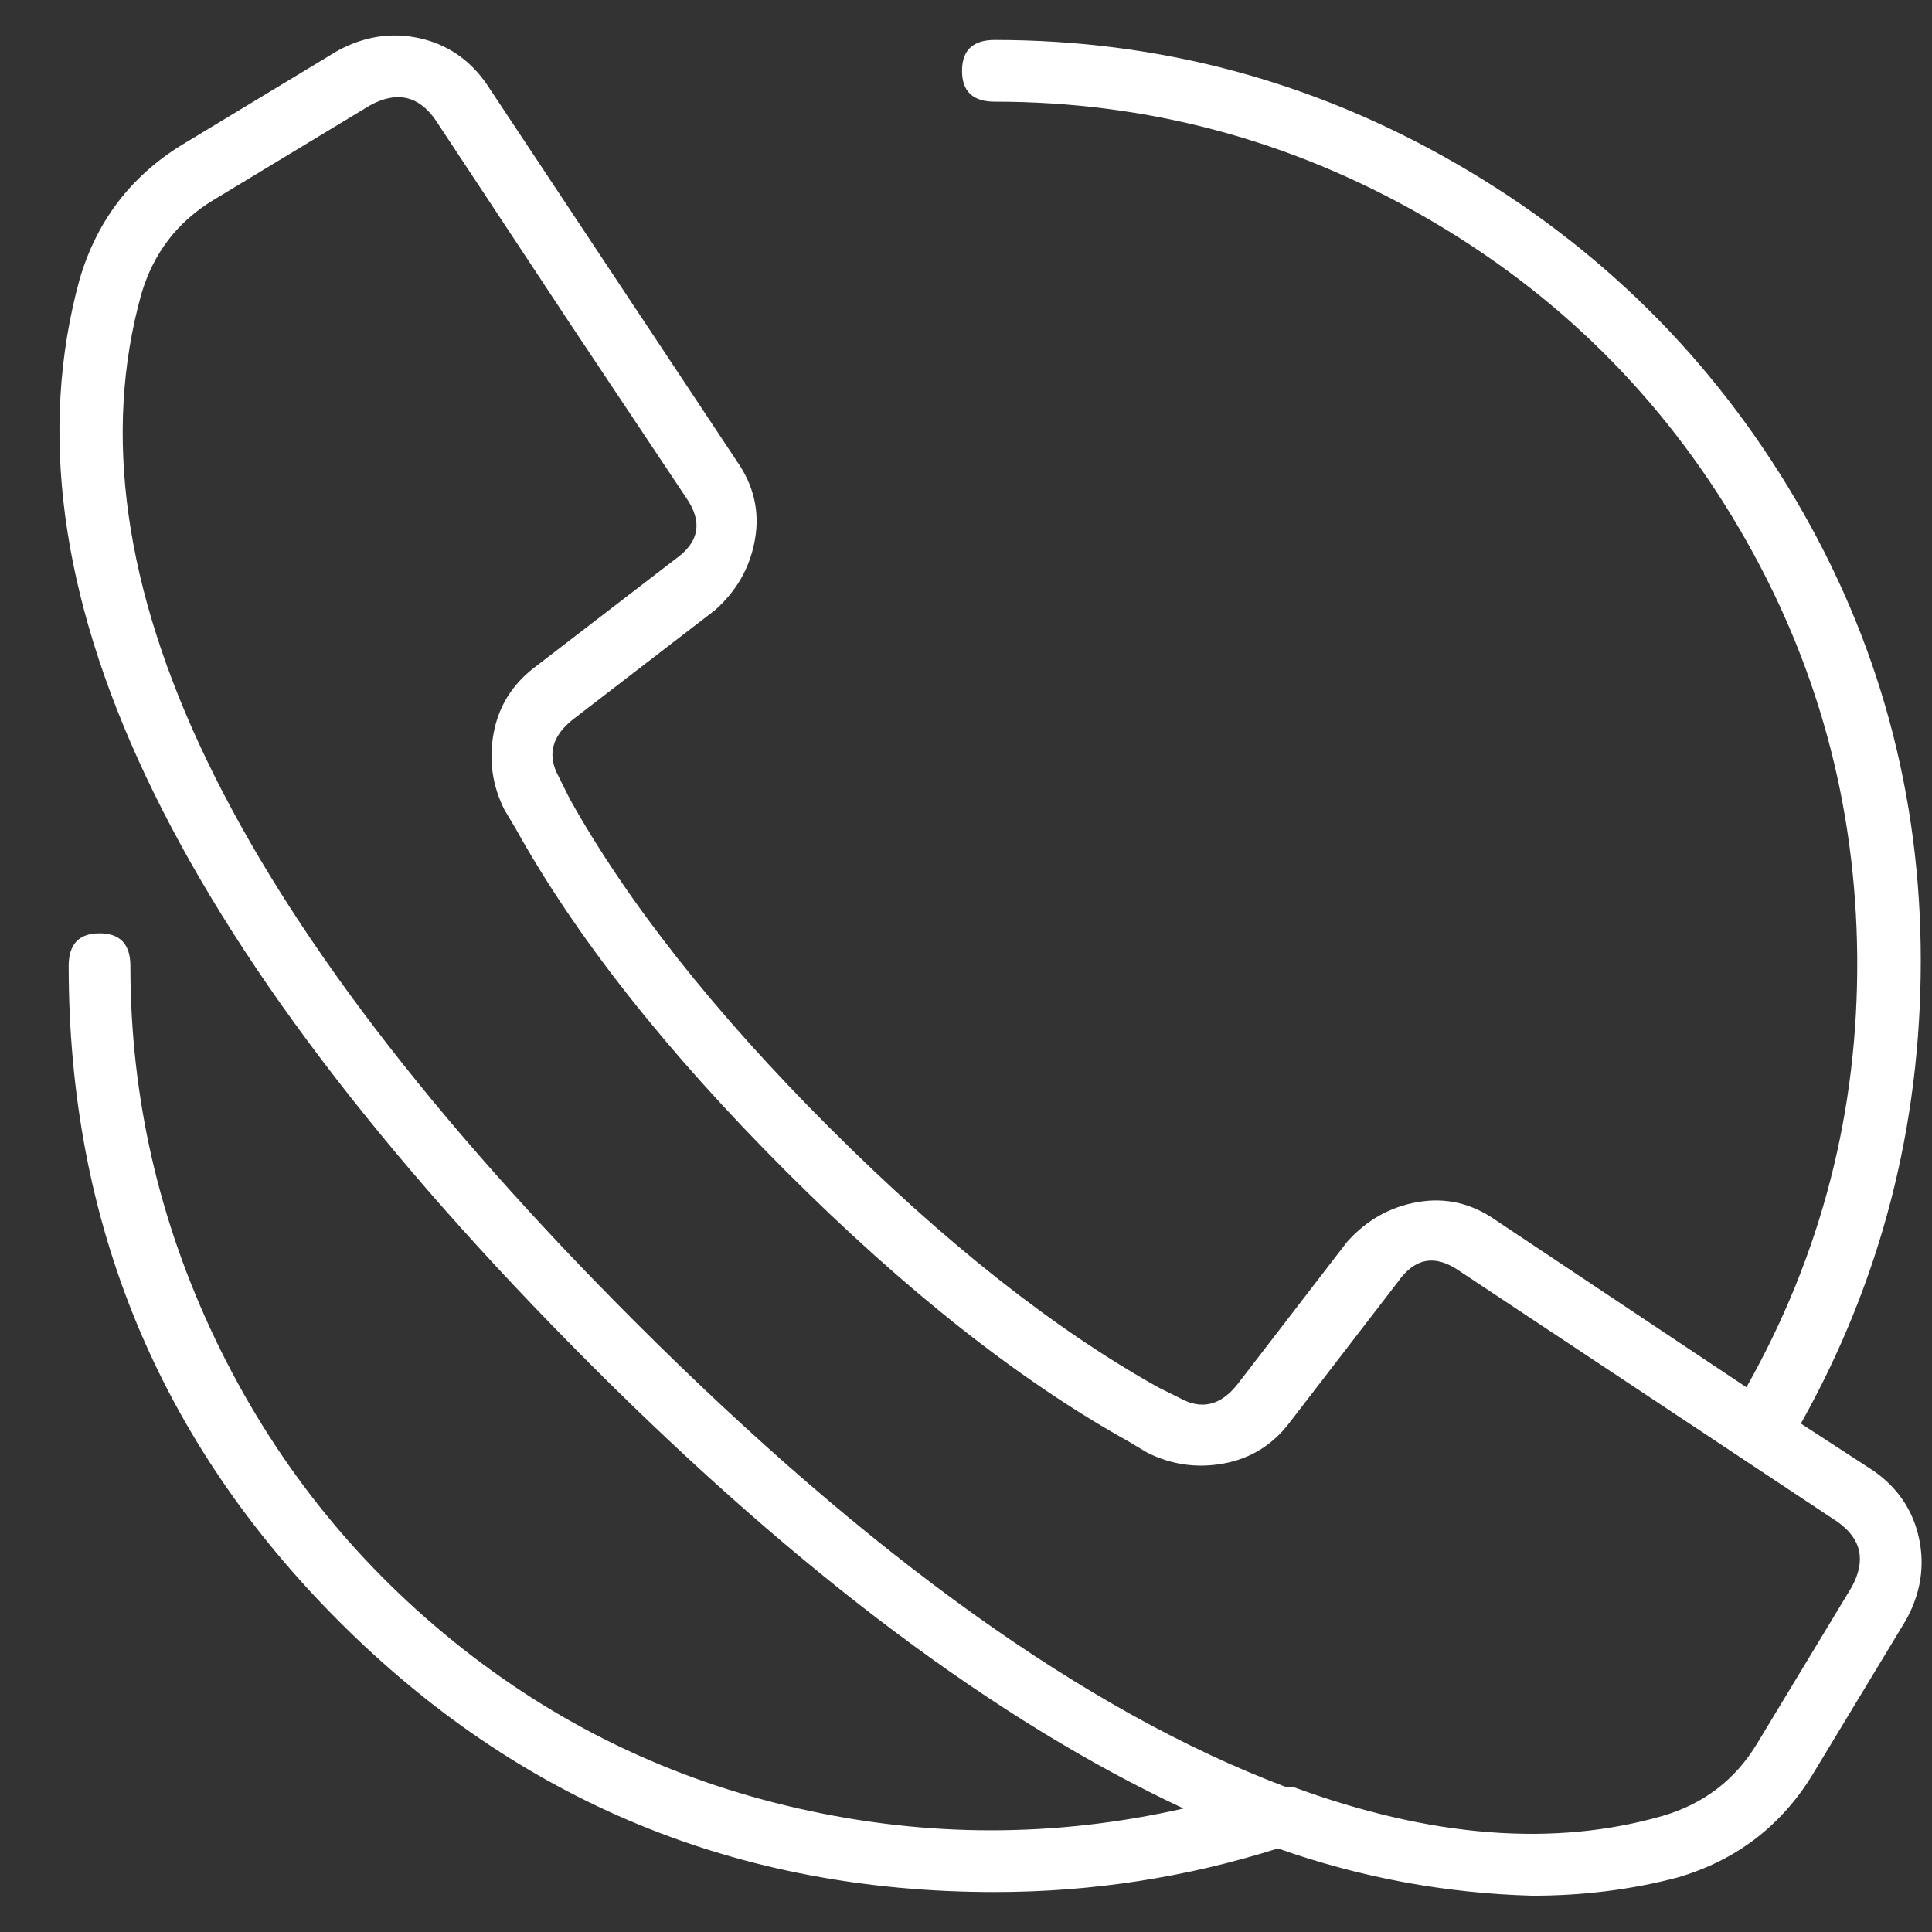 <svg width="37" height="37" viewBox="0 0 37 37" fill="none" xmlns="http://www.w3.org/2000/svg">
<rect x="0" y="0" width="37" height="37" fill="#333333" stroke="none"/>
<g clip-path="url(#clip0_408_531)">
<path d="M35.88 28.167C36.344 28.492 36.634 28.921 36.75 29.454C36.866 29.987 36.785 30.509 36.506 31.019L34.698 34.01C34.095 34.983 33.238 35.632 32.125 35.957C31.244 36.189 30.317 36.305 29.343 36.305C27.674 36.258 26.051 35.957 24.474 35.4C22.713 35.957 20.904 36.235 19.05 36.235C14.135 36.235 9.95 34.508 6.496 31.054C3.042 27.599 1.315 23.415 1.315 18.5C1.315 18.083 1.512 17.874 1.906 17.874C2.3 17.874 2.497 18.083 2.497 18.5C2.497 21.004 3.042 23.392 4.131 25.664C5.221 27.936 6.74 29.86 8.687 31.436C10.634 33.013 12.837 34.079 15.294 34.635C17.751 35.192 20.209 35.192 22.666 34.635C19.096 32.966 15.317 30.138 11.33 26.15C3.216 18.036 -0.053 11.105 1.523 5.355C1.848 4.243 2.497 3.385 3.471 2.782L6.461 0.974C6.971 0.696 7.493 0.614 8.026 0.73C8.559 0.846 8.988 1.136 9.313 1.6L14.112 8.833C14.436 9.296 14.552 9.795 14.459 10.328C14.367 10.861 14.112 11.313 13.694 11.684L10.982 13.771C10.565 14.095 10.472 14.466 10.704 14.883L10.912 15.301C12.025 17.294 13.683 19.393 15.885 21.595C18.088 23.797 20.186 25.455 22.179 26.568L22.597 26.776C23.014 27.008 23.385 26.916 23.709 26.498L25.796 23.786C26.167 23.369 26.619 23.113 27.152 23.021C27.685 22.928 28.184 23.044 28.647 23.369L33.446 26.568C34.884 24.018 35.591 21.27 35.568 18.326C35.544 15.382 34.791 12.646 33.307 10.119C31.823 7.592 29.807 5.599 27.256 4.138C24.706 2.678 21.971 1.947 19.05 1.947C18.632 1.947 18.424 1.75 18.424 1.356C18.424 0.962 18.632 0.765 19.05 0.765C22.203 0.765 25.147 1.553 27.882 3.13C30.618 4.706 32.786 6.851 34.385 9.563C35.985 12.275 36.785 15.22 36.785 18.396C36.785 21.572 36.02 24.528 34.489 27.263L35.88 28.167ZM35.463 30.393C35.741 29.883 35.649 29.466 35.185 29.141L27.952 24.342C27.488 24.018 27.094 24.087 26.77 24.551L24.683 27.263C24.359 27.68 23.941 27.936 23.431 28.028C22.921 28.121 22.434 28.051 21.971 27.82L21.623 27.611C19.537 26.452 17.346 24.725 15.051 22.43C12.755 20.134 11.028 17.944 9.869 15.857L9.661 15.509C9.429 15.046 9.359 14.559 9.452 14.049C9.545 13.539 9.8 13.122 10.217 12.797L12.929 10.711C13.393 10.386 13.463 9.992 13.138 9.528L10.912 6.19L8.339 2.295C8.015 1.831 7.597 1.739 7.087 2.017L4.097 3.825C3.401 4.243 2.938 4.845 2.706 5.634C1.222 10.966 4.375 17.526 12.164 25.316C16.662 29.813 20.812 32.781 24.614 34.218C24.66 34.218 24.706 34.218 24.753 34.218C27.395 35.192 29.76 35.377 31.847 34.775C32.635 34.543 33.238 34.079 33.655 33.383L35.463 30.393Z" fill="white"/>
</g>
<defs>
<clipPath id="clip0_408_531">
<rect width="36" height="37" fill="white" transform="matrix(1 0 0 -1 0.98 37)"/>
</clipPath>
</defs>
</svg>
